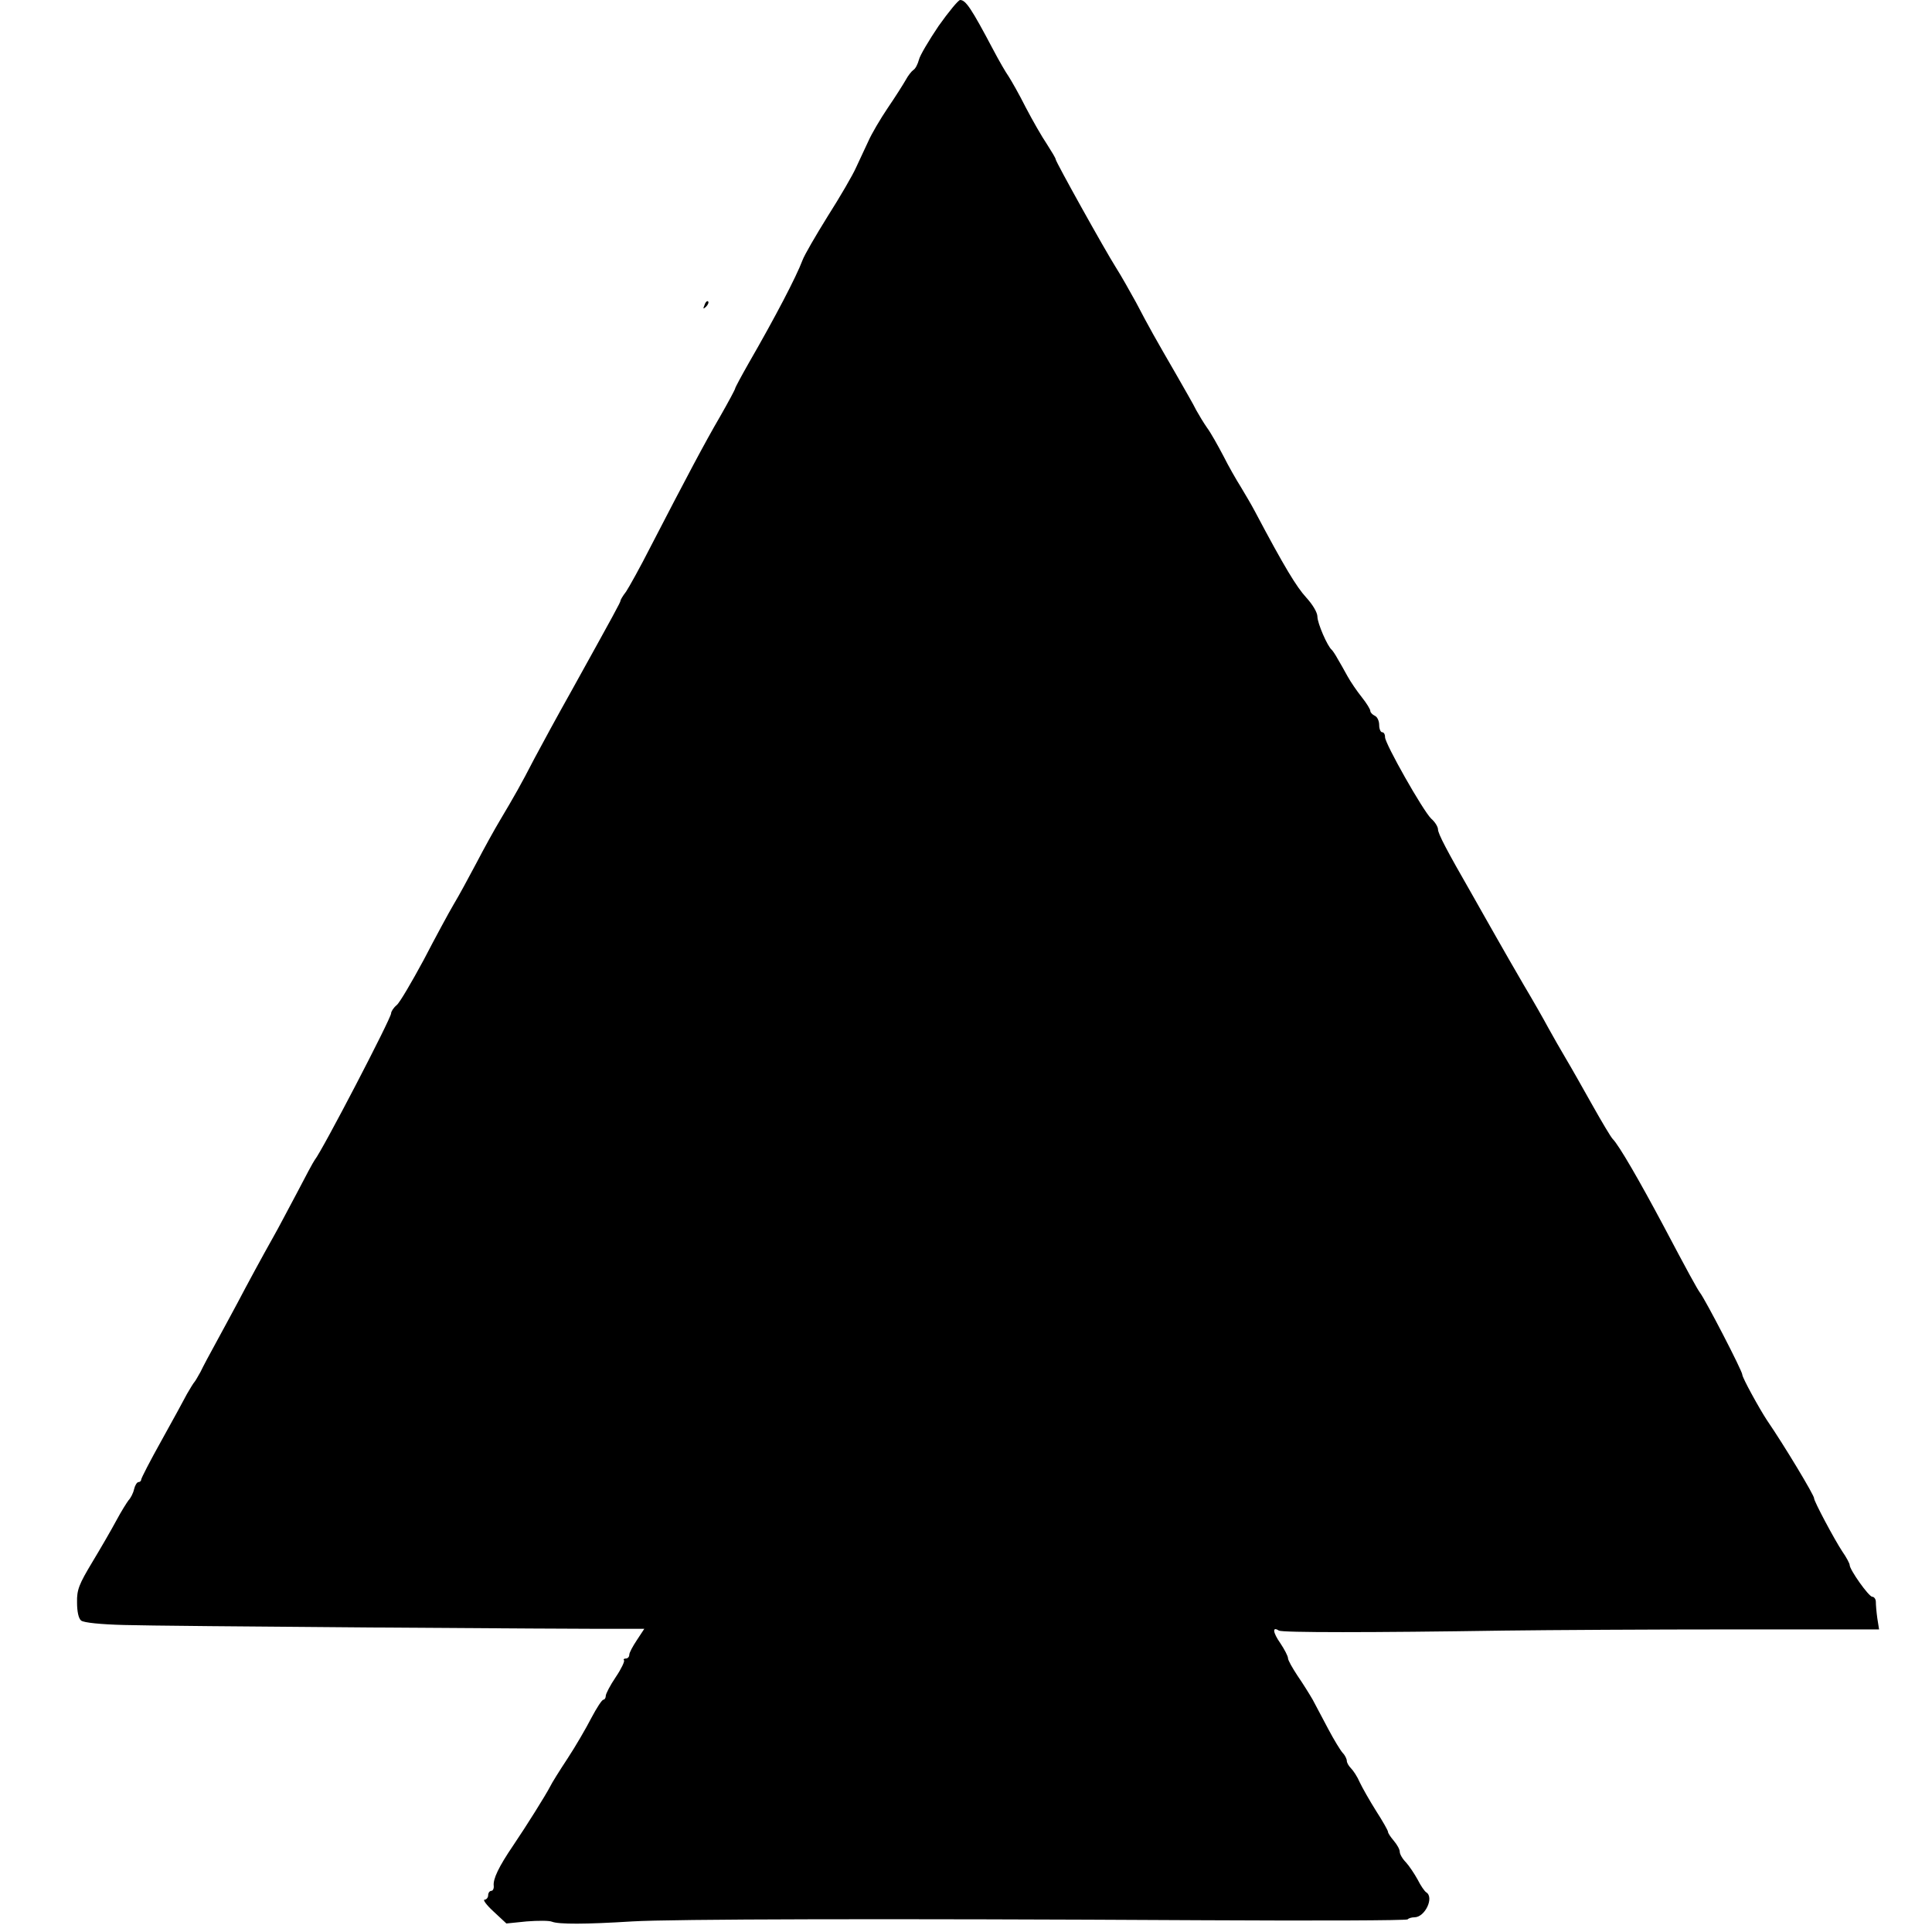 <?xml version="1.0" standalone="no"?>
<!DOCTYPE svg PUBLIC "-//W3C//DTD SVG 20010904//EN"
 "http://www.w3.org/TR/2001/REC-SVG-20010904/DTD/svg10.dtd">
<svg version="1.0" xmlns="http://www.w3.org/2000/svg"
 width="657pt" height="657pt" viewBox="0 0 657 657"
 preserveAspectRatio="xMidYMid meet">
<g transform="translate(0,657) scale(0.1,-0.1)"
fill="#000000" stroke="none">
<path d="M3192 6482 c-33 -49 -64 -101 -67 -115 -4 -15 -12 -31 -19 -35 -6 -4
-18 -19 -26 -34 -8 -14 -35 -57 -61 -95 -25 -37 -55 -88 -66 -113 -12 -25 -30
-65 -42 -90 -11 -25 -54 -99 -96 -165 -41 -66 -80 -133 -86 -150 -21 -56 -93
-194 -183 -350 -25 -44 -46 -83 -46 -86 0 -3 -23 -46 -51 -95 -52 -89 -116
-210 -237 -444 -35 -69 -73 -137 -83 -152 -11 -14 -19 -28 -19 -31 0 -5 -19
-40 -167 -307 -45 -80 -101 -183 -126 -230 -47 -91 -66 -124 -117 -210 -18
-30 -54 -95 -80 -145 -26 -49 -60 -112 -77 -140 -16 -27 -62 -112 -102 -189
-41 -76 -82 -146 -92 -154 -11 -9 -19 -22 -19 -28 0 -17 -234 -467 -260 -499
-4 -5 -32 -57 -62 -115 -31 -58 -64 -121 -75 -140 -45 -80 -93 -169 -125 -230
-19 -36 -52 -96 -73 -135 -21 -38 -45 -83 -53 -100 -9 -16 -18 -32 -21 -35 -3
-3 -14 -21 -25 -40 -10 -19 -49 -91 -87 -159 -38 -68 -69 -128 -69 -133 0 -4
-4 -8 -9 -8 -5 0 -12 -11 -15 -24 -3 -14 -12 -31 -19 -38 -6 -8 -25 -38 -41
-68 -16 -30 -53 -94 -82 -142 -45 -75 -53 -94 -52 -137 0 -31 5 -55 14 -62 9
-7 66 -13 147 -15 116 -4 1539 -14 1705 -13 l63 0 -25 -38 c-14 -21 -26 -43
-26 -50 0 -7 -5 -13 -12 -13 -6 0 -9 -3 -6 -6 3 -3 -9 -29 -28 -57 -19 -28
-34 -57 -34 -64 0 -7 -4 -13 -8 -13 -5 0 -23 -28 -41 -62 -18 -35 -54 -97 -81
-138 -27 -41 -54 -84 -59 -95 -15 -29 -80 -133 -126 -201 -49 -72 -69 -114
-66 -137 1 -9 -3 -17 -8 -17 -6 0 -11 -7 -11 -15 0 -8 -6 -15 -12 -15 -7 0 6
-18 30 -40 l44 -41 69 7 c38 3 77 3 86 -1 23 -9 113 -9 273 1 135 8 852 10
1942 4 378 -2 691 -1 695 3 3 4 14 7 23 7 36 0 68 68 40 85 -6 4 -19 23 -29
43 -11 20 -29 47 -40 59 -12 12 -21 28 -21 36 0 8 -9 24 -20 37 -11 13 -20 26
-20 31 0 4 -18 36 -40 70 -22 35 -47 79 -56 98 -8 19 -22 40 -30 48 -8 8 -14
19 -14 25 0 6 -6 19 -14 27 -8 9 -30 45 -49 81 -19 36 -43 81 -53 100 -11 19
-34 56 -52 82 -17 26 -32 52 -32 59 0 7 -12 30 -26 51 -26 37 -28 58 -5 43 12
-7 311 -7 766 0 154 2 504 4 778 4 l497 0 -6 38 c-3 21 -5 46 -5 56 0 9 -6 17
-12 17 -12 0 -77 92 -77 108 0 5 -11 26 -25 46 -26 39 -97 172 -96 181 1 9
-101 179 -160 265 -27 41 -84 145 -84 155 0 13 -126 256 -144 279 -9 12 -41
70 -126 231 -79 148 -149 270 -171 292 -6 6 -37 58 -69 115 -32 57 -72 128
-90 158 -18 30 -45 78 -60 105 -15 28 -52 93 -83 145 -30 52 -72 124 -92 160
-20 36 -59 103 -85 150 -85 148 -115 205 -115 220 0 8 -10 25 -23 36 -28 27
-157 255 -157 277 0 10 -4 17 -10 17 -5 0 -10 11 -10 25 0 14 -7 28 -15 31 -8
4 -15 11 -15 16 0 6 -13 27 -29 47 -16 20 -38 52 -49 72 -11 20 -26 47 -34 60
-7 13 -16 26 -19 29 -15 12 -49 91 -49 113 0 14 -16 41 -38 65 -33 36 -74 103
-174 292 -13 25 -36 63 -49 85 -14 22 -41 69 -59 105 -19 36 -43 79 -55 95
-12 17 -28 44 -37 60 -8 17 -40 72 -69 123 -70 121 -90 156 -136 244 -22 40
-52 93 -68 118 -38 60 -205 360 -205 368 0 4 -14 27 -30 52 -17 25 -49 81 -72
125 -22 44 -49 91 -58 105 -10 14 -33 54 -52 90 -75 142 -94 170 -113 170 -6
0 -39 -40 -73 -88z"/>
<path d="M2396 5533 c-6 -14 -5 -15 5 -6 7 7 10 15 7 18 -3 3 -9 -2 -12 -12z"/>
</g>
</svg>
